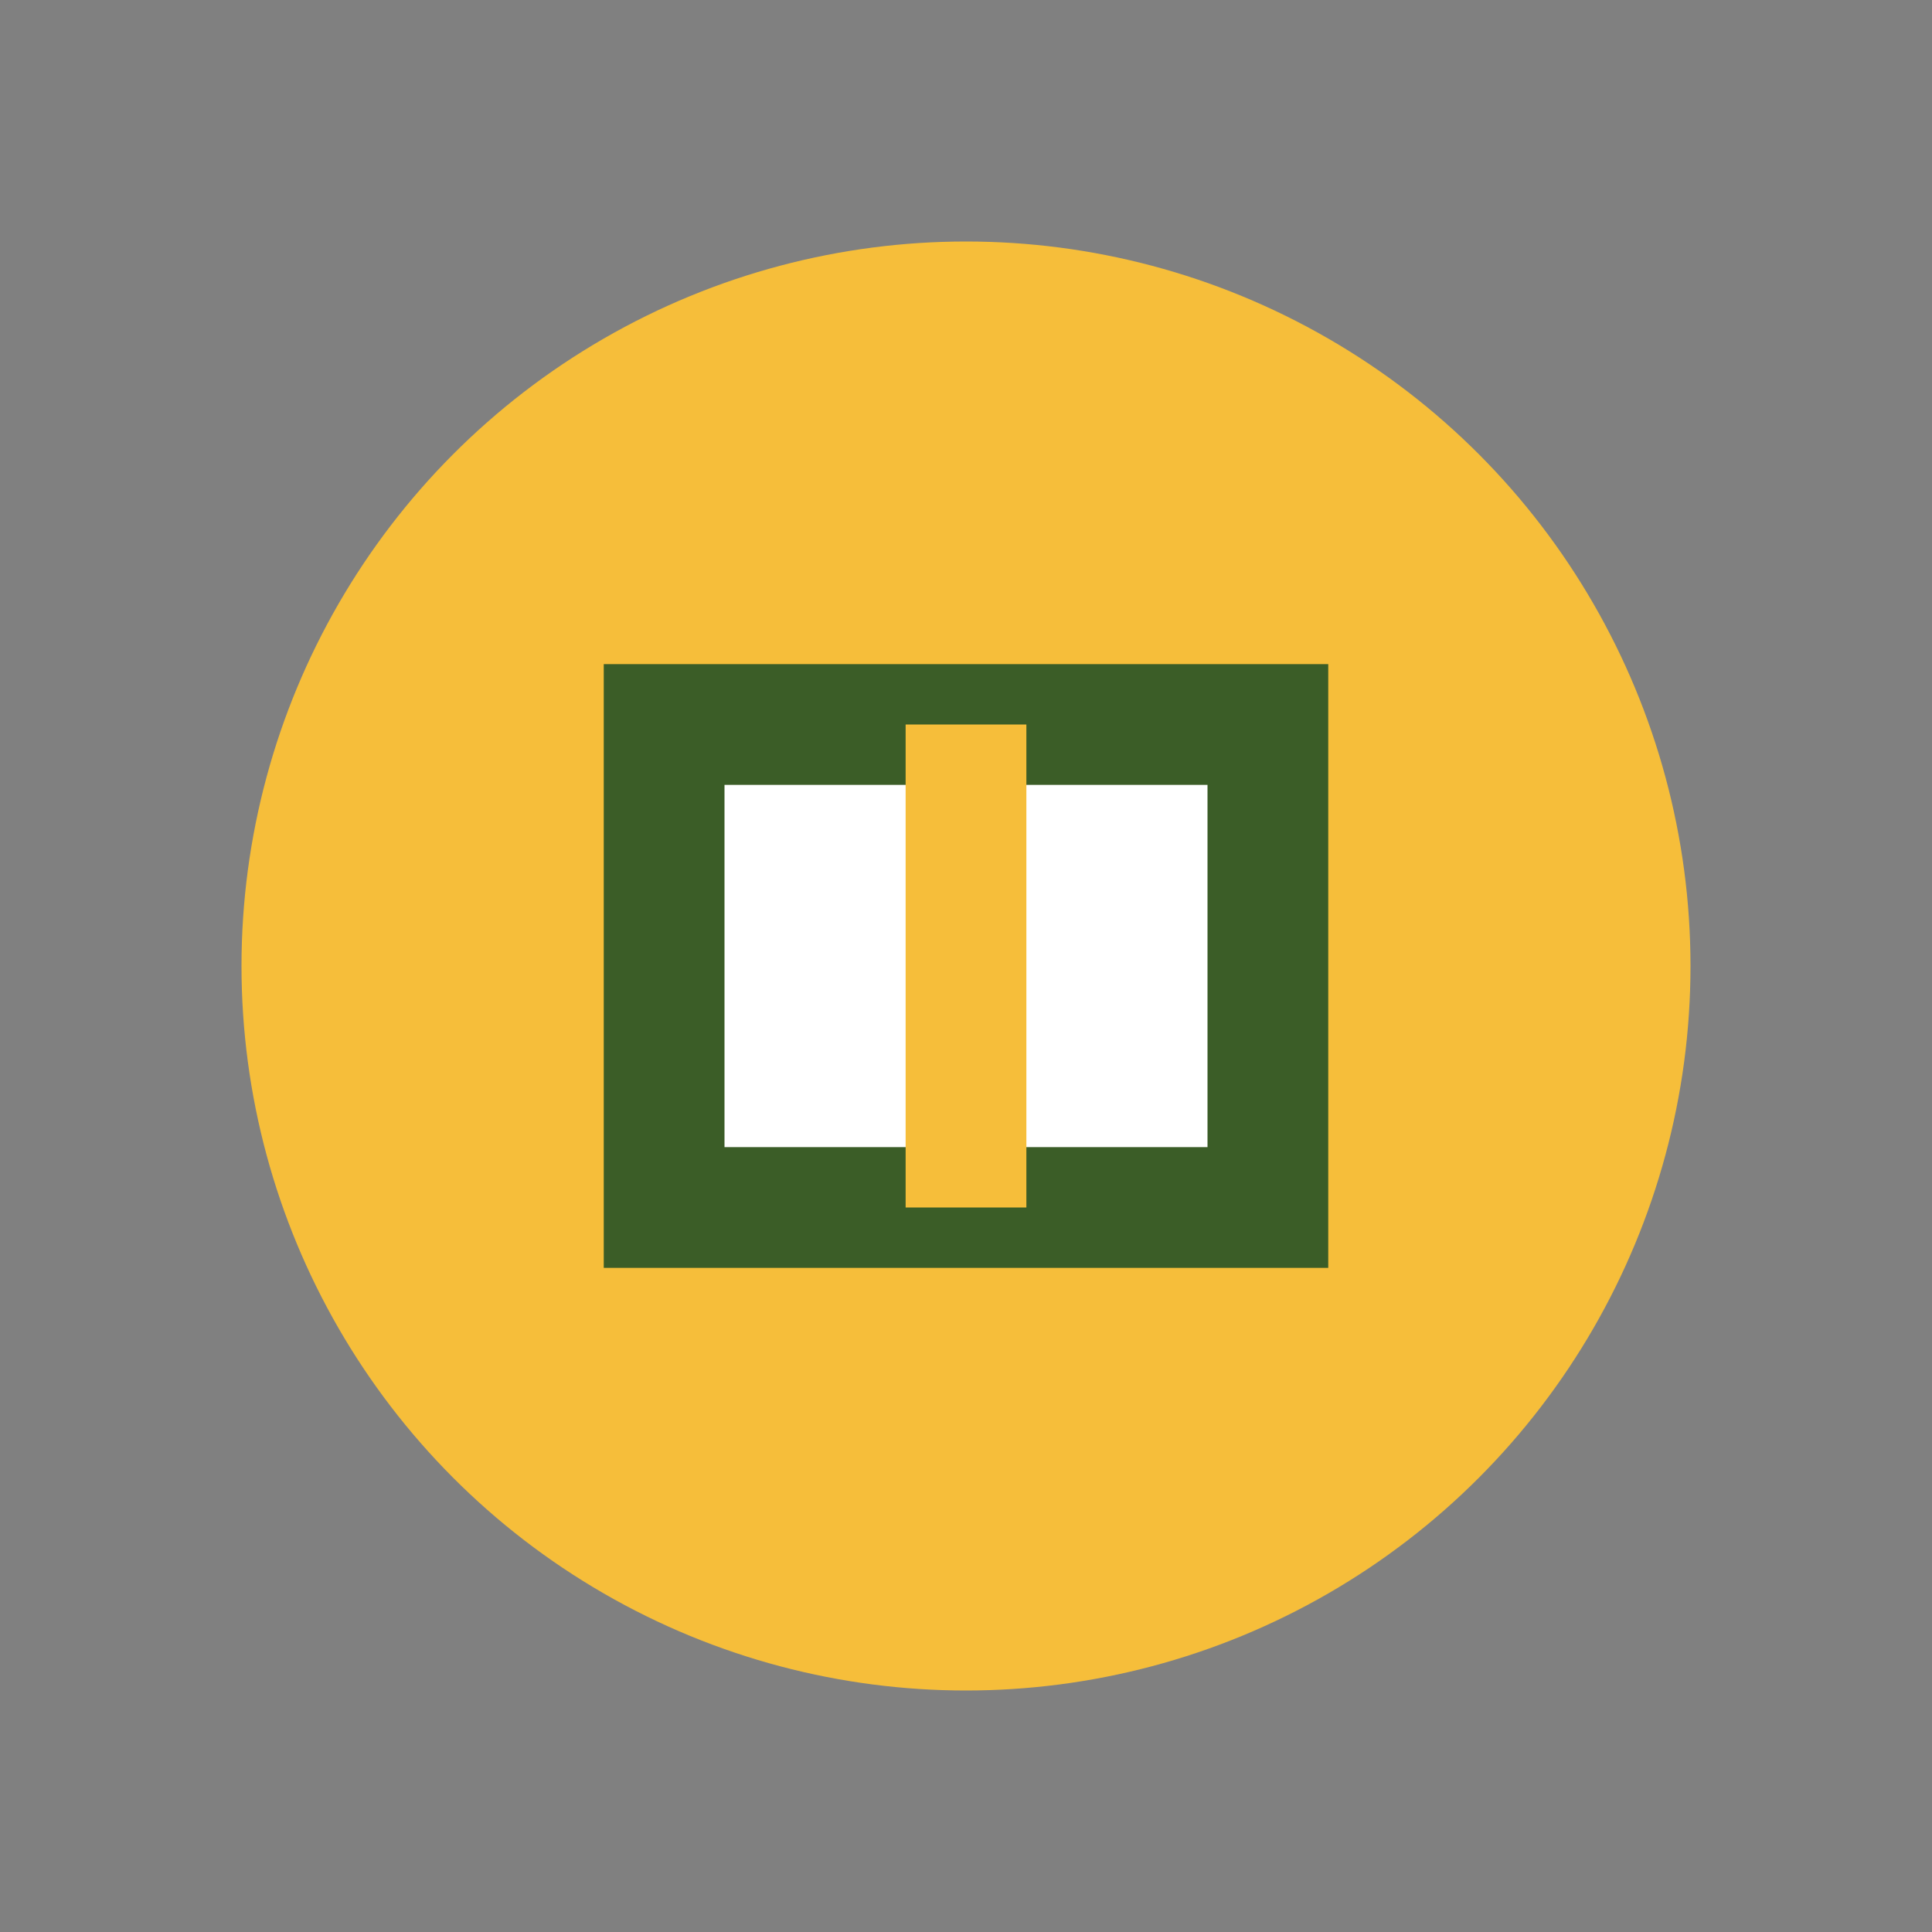 <?xml version="1.0" encoding="UTF-8"?>
<svg xmlns="http://www.w3.org/2000/svg" width="32" height="32" viewBox="0 0 32 32"><rect x="0" y="0" width="32" height="32" fill="#808080" stroke="none"/><circle cx="16" cy="16" r="12" fill="#F6BE3A"/><path d="M11 12h10v8H11z" fill="#fff" stroke="#3B5D27" stroke-width="2"/><path d="M16 12v8" stroke="#F6BE3A" stroke-width="2"/></svg>